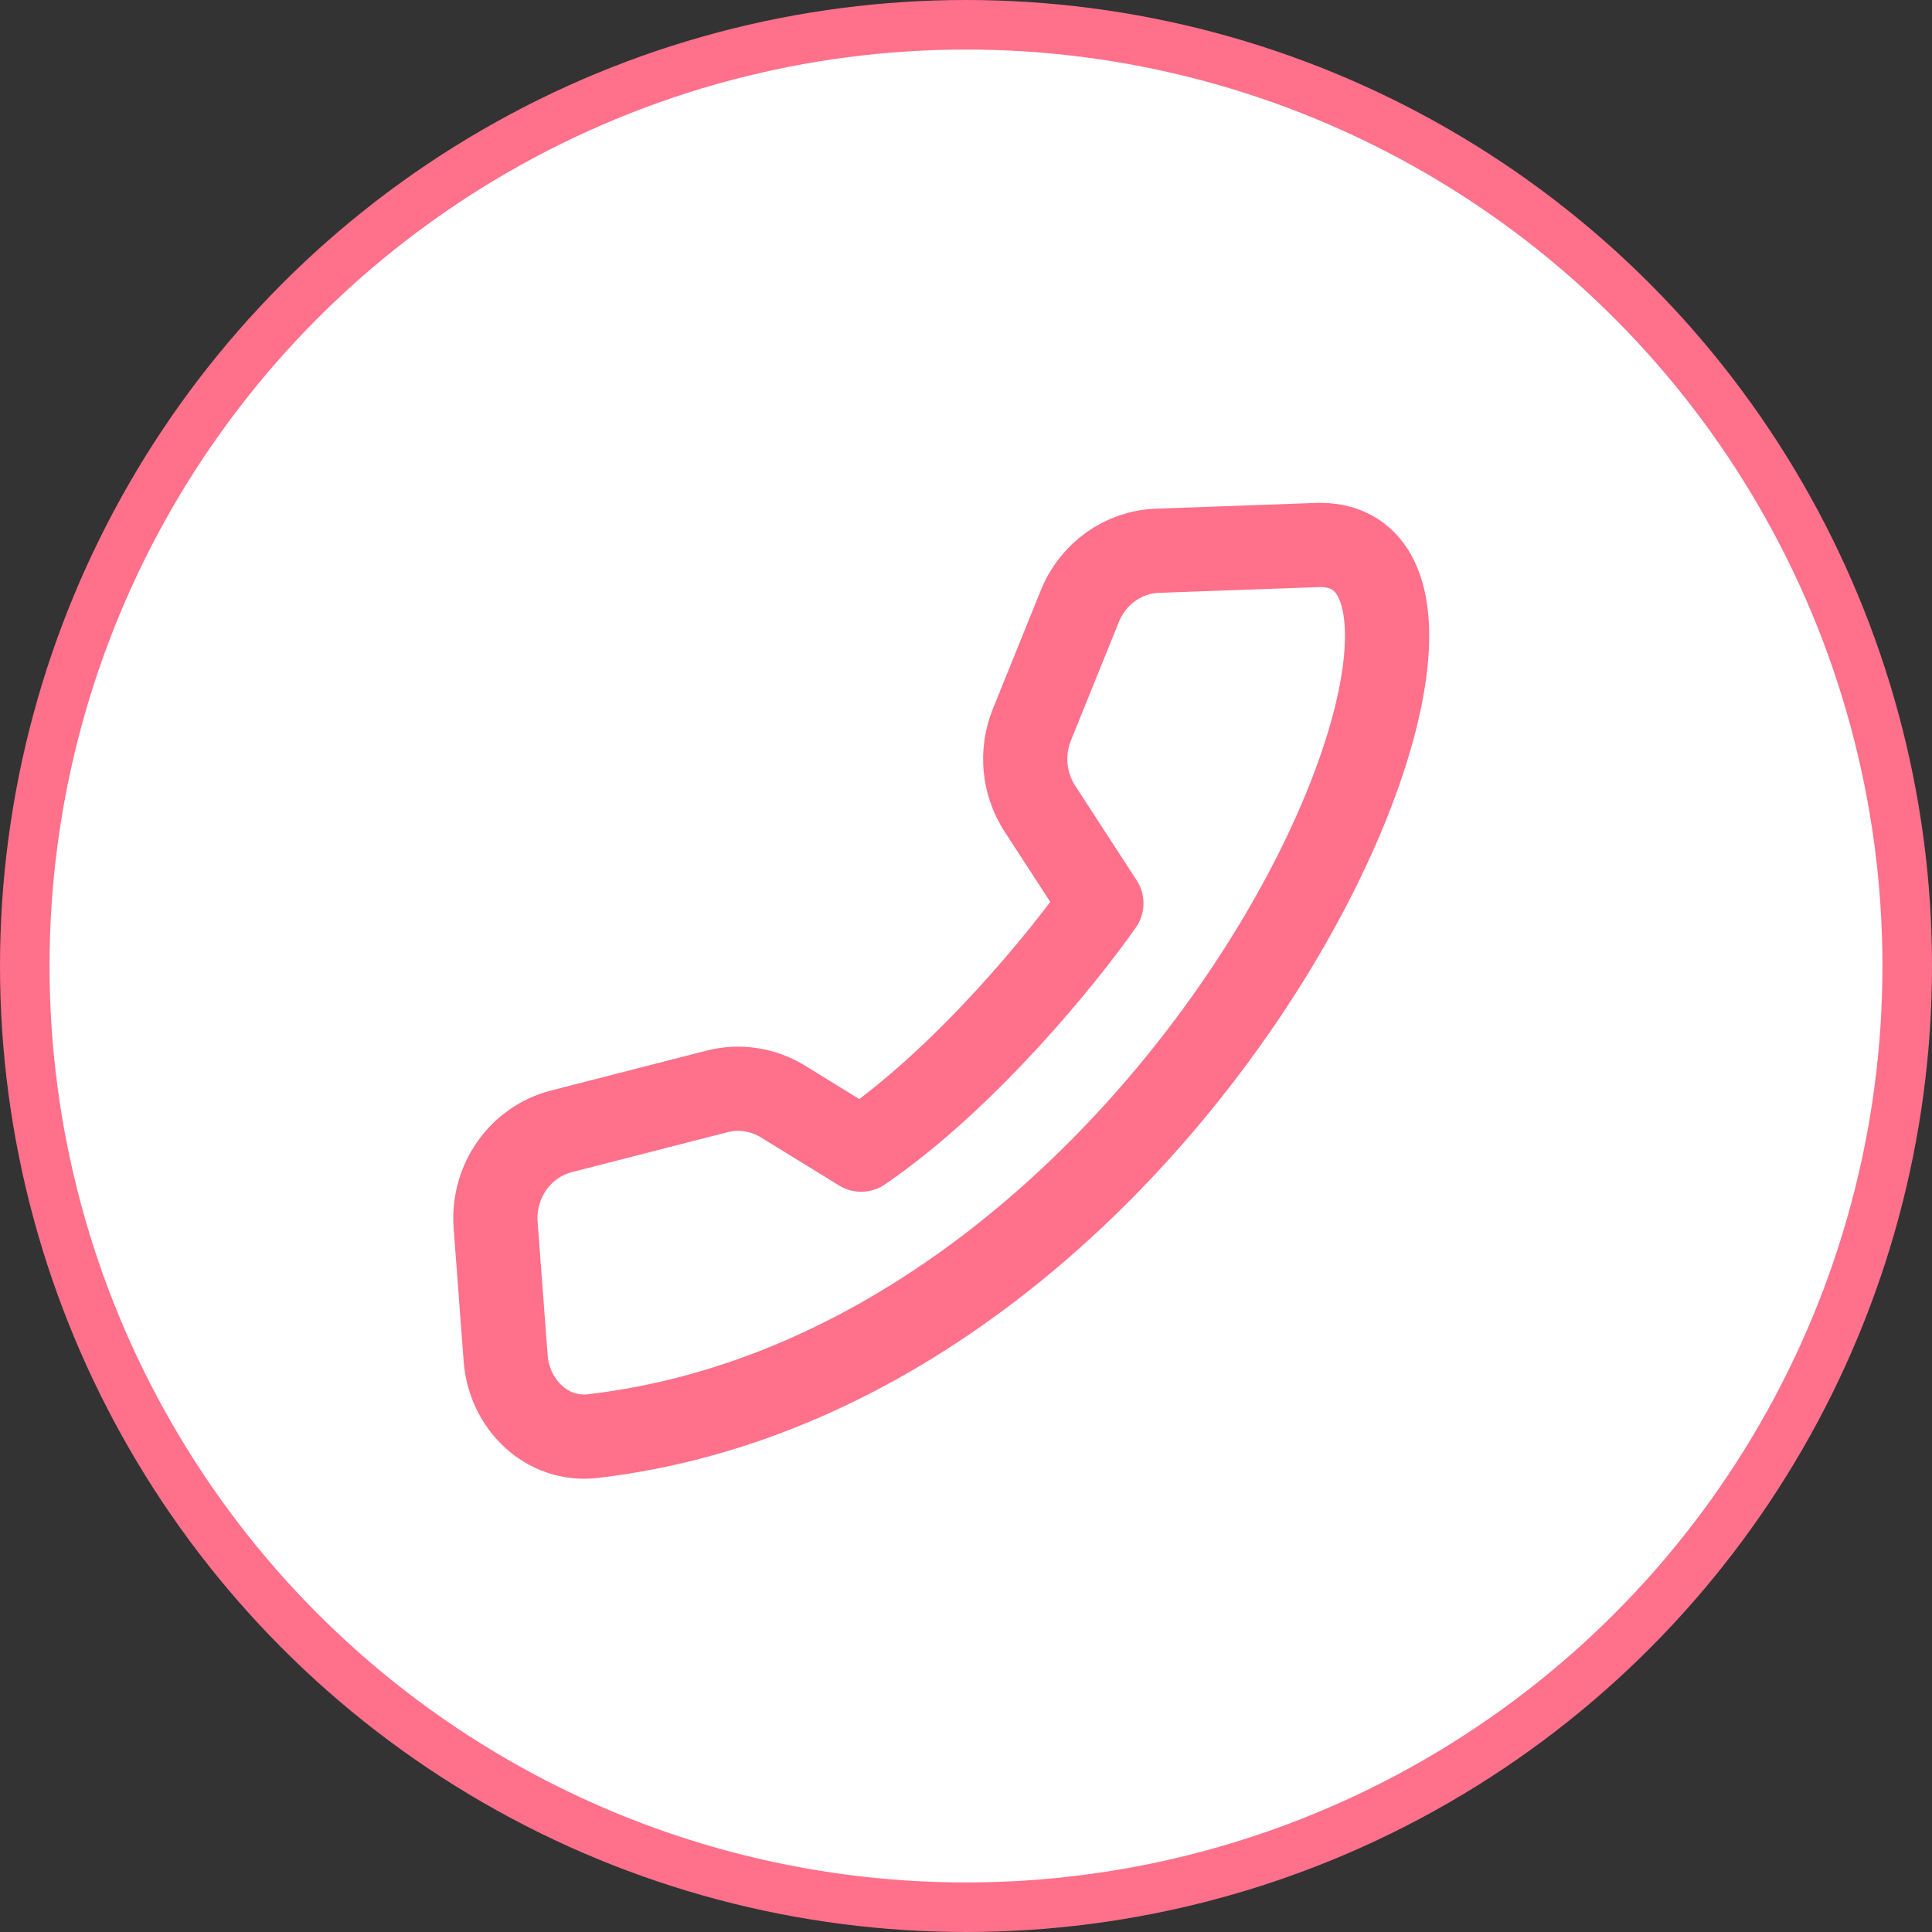 <?xml version="1.0" encoding="UTF-8"?> <svg xmlns="http://www.w3.org/2000/svg" width="39" height="39" viewBox="0 0 39 39" fill="none"><rect x="0" y="0" width="39" height="39" fill="#333333" stroke="none"/> <circle cx="19.5" cy="19.5" r="19" fill="white" stroke="#FF708B"></circle> <path d="M26.64 11L23.365 11.118C22.675 11.143 22.063 11.579 21.799 12.233L20.83 14.629C20.605 15.186 20.665 15.822 20.992 16.325L22.233 18.234C21.498 19.289 19.5 21.76 17.384 23.207L15.806 22.236C15.405 21.989 14.925 21.916 14.472 22.032L11.335 22.837C10.501 23.05 9.939 23.85 10.005 24.73L10.207 27.415C10.277 28.357 11.048 29.096 11.964 28.99C24.047 27.585 31.133 11 26.64 11Z" fill="white" stroke="#FF708B" stroke-width="1.7" stroke-linecap="round" stroke-linejoin="round"></path> </svg> 